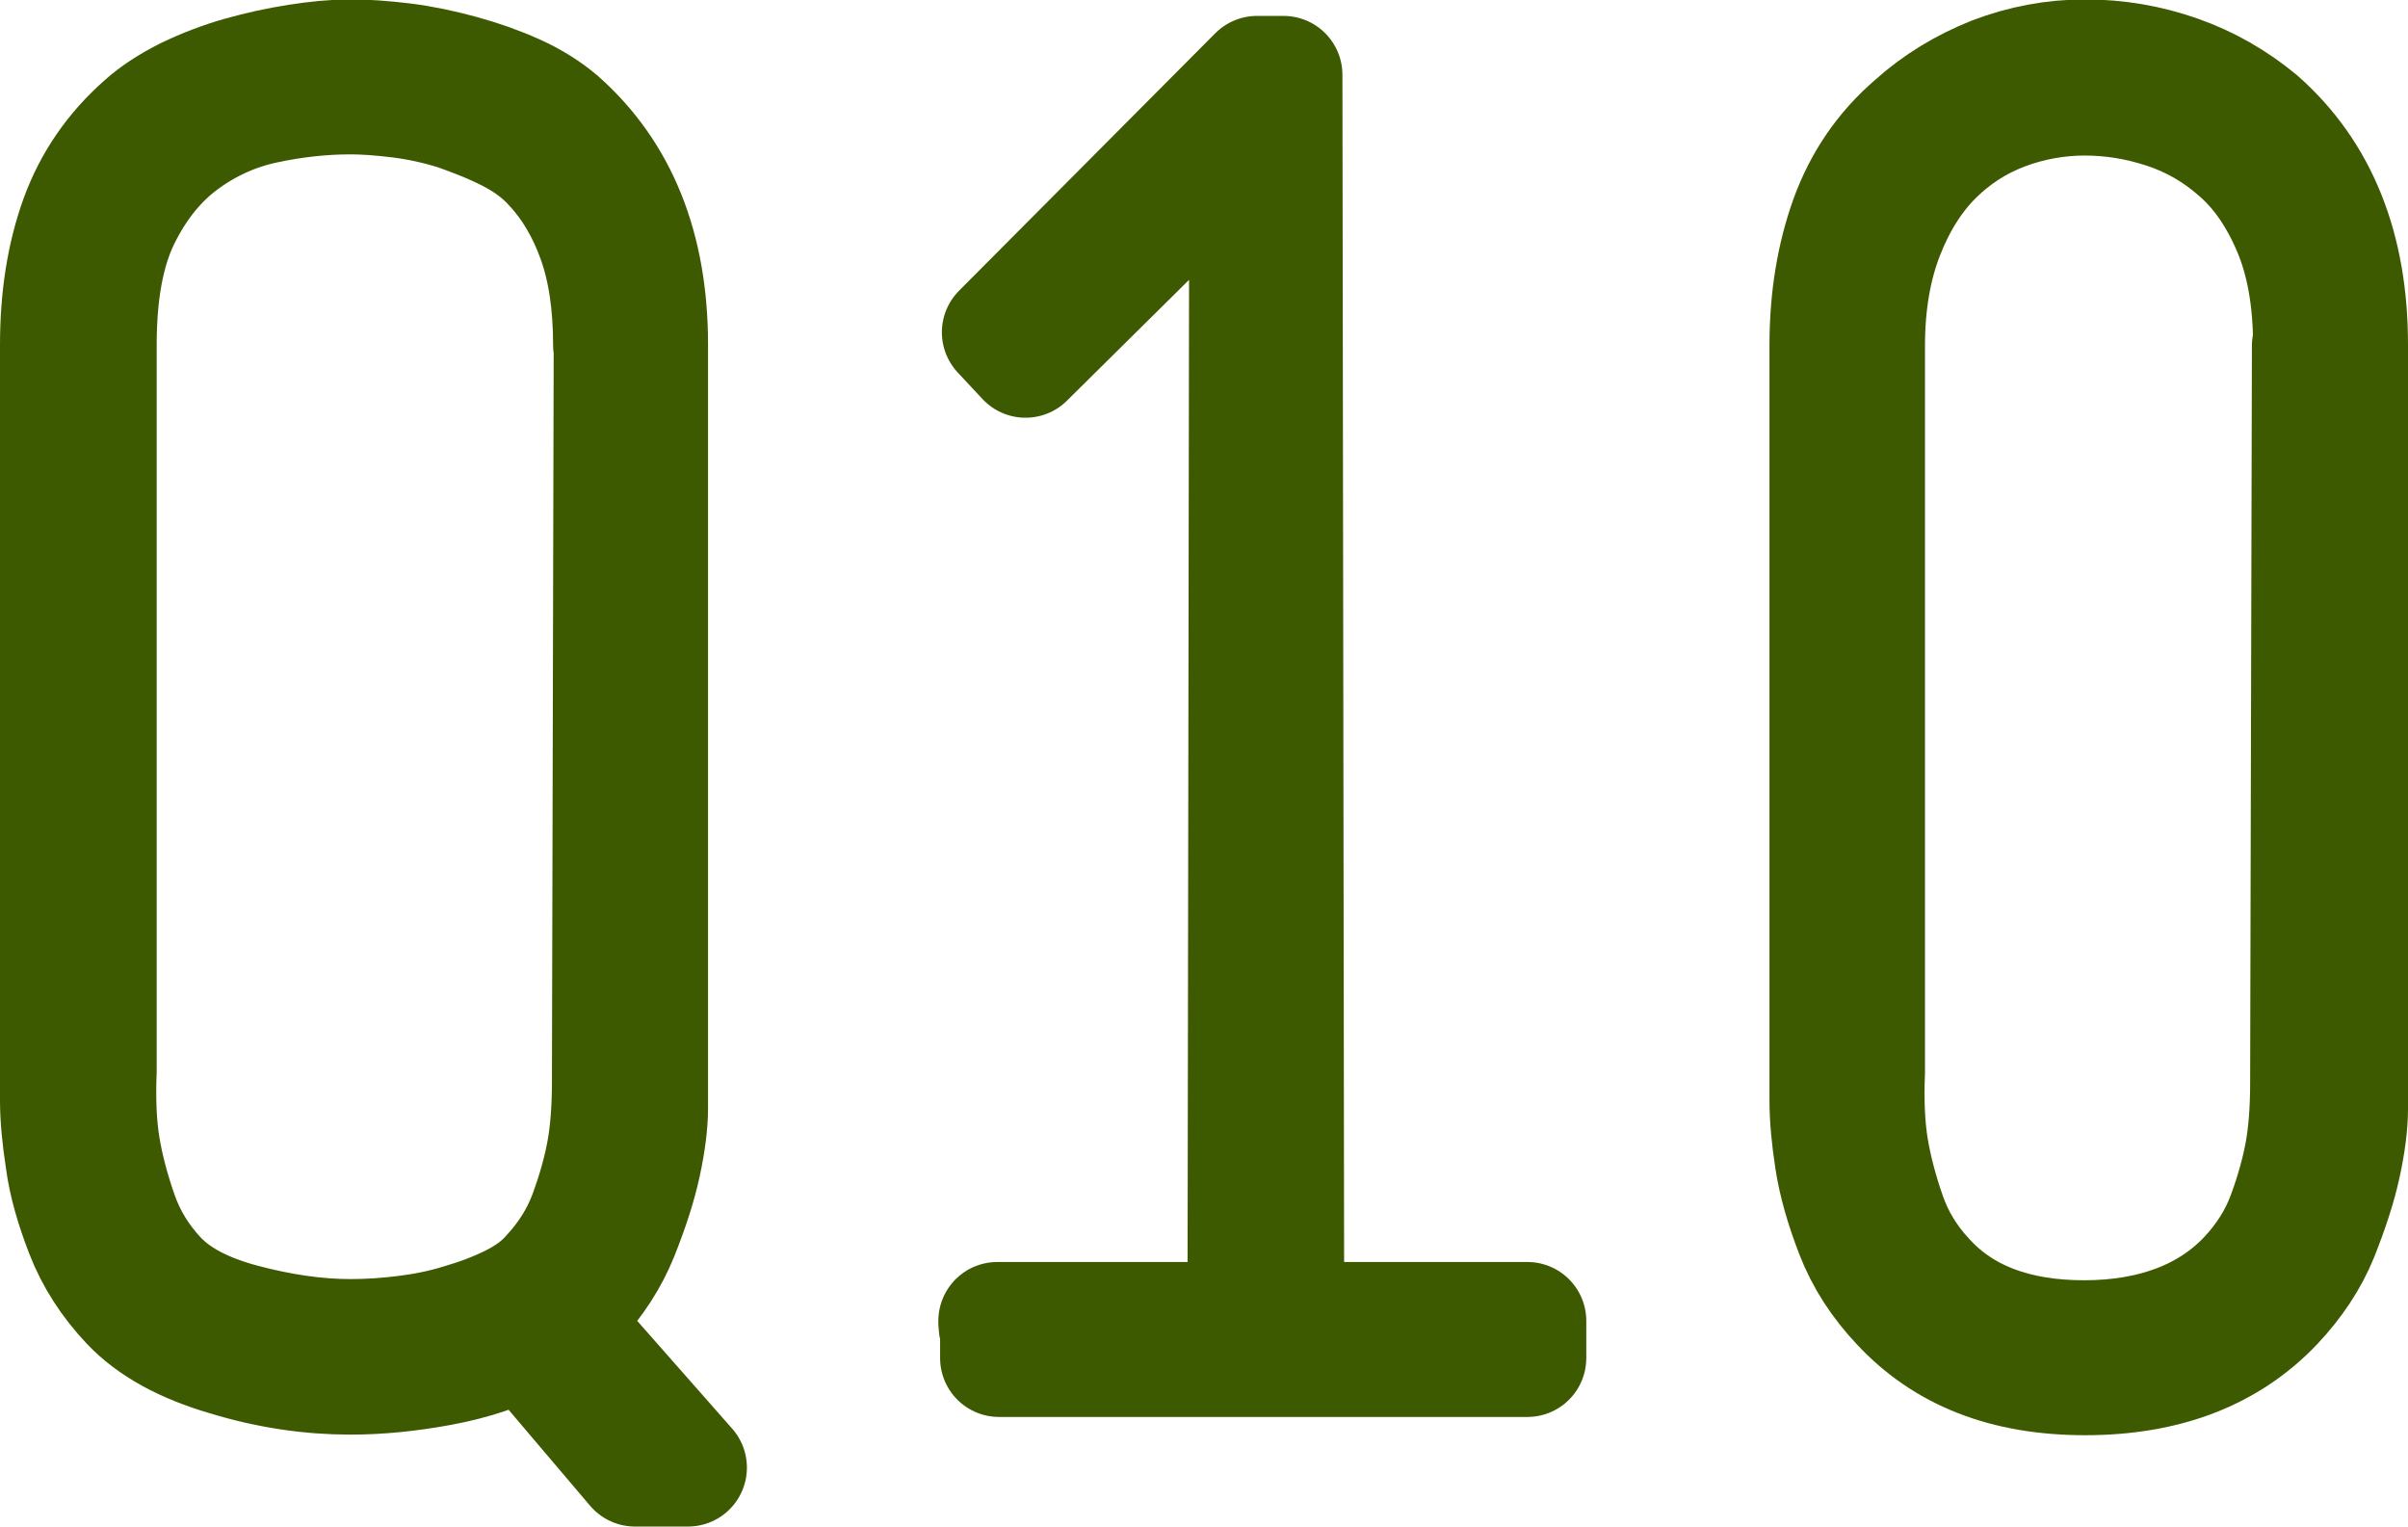 <?xml version="1.0" encoding="UTF-8"?><svg id="_イヤー_1" xmlns="http://www.w3.org/2000/svg" viewBox="0 0 40.88 25.91"><defs><style>.cls-1{fill:#3d5a00;stroke:#3d5a00;stroke-linecap:round;stroke-linejoin:round;stroke-width:2px;}</style></defs><path class="cls-1" d="M7.48,23.2c-.54,.1-1.05,.15-1.53,.15-.68,0-1.38-.1-2.1-.32-.72-.21-1.27-.51-1.65-.91-.34-.36-.6-.76-.77-1.2-.17-.44-.29-.85-.34-1.24-.06-.39-.09-.72-.09-1.01V5.86c0-.8,.11-1.51,.34-2.15,.23-.63,.6-1.16,1.1-1.6,.2-.18,.45-.34,.73-.48,.29-.14,.6-.26,.92-.35,.32-.09,.64-.16,.96-.21,.32-.05,.62-.08,.9-.08,.26,0,.55,.02,.88,.06s.66,.11,.99,.2,.64,.2,.93,.33c.29,.13,.54,.29,.74,.46,1.02,.9,1.53,2.17,1.53,3.81v12.96c0,.26-.04,.58-.12,.95s-.21,.76-.38,1.19c-.17,.42-.42,.81-.76,1.17-.12,.12-.22,.21-.3,.27l2.22,2.52h-.9l-1.86-2.19c-.42,.22-.9,.38-1.44,.48ZM10.39,5.86c0-.7-.09-1.3-.27-1.8s-.43-.92-.75-1.26c-.18-.2-.42-.38-.71-.53s-.6-.27-.91-.38c-.32-.1-.64-.17-.96-.21s-.6-.06-.84-.06c-.46,0-.95,.05-1.46,.16-.51,.11-.97,.32-1.39,.63s-.77,.74-1.04,1.29c-.27,.55-.4,1.27-.4,2.15v12.33c-.02,.5,0,.93,.06,1.29,.06,.36,.16,.74,.3,1.14,.14,.4,.36,.76,.66,1.08,.32,.34,.8,.59,1.44,.76,.64,.17,1.25,.26,1.83,.26,.3,0,.61-.02,.93-.06,.32-.04,.63-.1,.95-.2,.31-.09,.6-.2,.86-.33,.26-.13,.47-.28,.63-.46,.3-.32,.52-.67,.66-1.05,.14-.38,.24-.74,.3-1.07,.06-.33,.09-.73,.09-1.18l.03-12.51Z"/><path class="cls-1" d="M21.82,22.42h4.11v.63h-8.97v-.35s0-.08-.01-.13c-.01-.04-.02-.07-.02-.09v-.06h4.23l.03-20.07-3.78,3.74-.42-.45L21.34,1.27h.45l.03,21.15Z"/><path class="cls-1" d="M39.88,18.34v.48c0,.26-.04,.58-.12,.95-.08,.37-.21,.76-.38,1.19-.17,.42-.43,.81-.77,1.17-.78,.82-1.85,1.23-3.21,1.23s-2.39-.41-3.15-1.23c-.34-.36-.6-.76-.77-1.2-.17-.44-.29-.85-.35-1.24-.06-.39-.09-.72-.09-1.01V5.86c0-.8,.12-1.51,.35-2.15,.23-.63,.59-1.16,1.1-1.6,.4-.36,.85-.63,1.35-.83,.5-.19,1.02-.29,1.56-.29s1.07,.09,1.58,.27,.96,.44,1.37,.78c1.02,.9,1.53,2.17,1.53,3.81v12.48Zm-.63-12.48c0-.78-.12-1.44-.35-1.98-.23-.54-.53-.98-.9-1.3-.37-.33-.79-.57-1.25-.72-.46-.15-.91-.22-1.36-.22s-.92,.08-1.37,.25c-.45,.17-.85,.43-1.19,.77-.34,.34-.62,.78-.83,1.32-.21,.54-.32,1.17-.32,1.89v12.33c-.02,.5,0,.93,.06,1.29,.06,.36,.16,.74,.3,1.14s.36,.76,.66,1.08c.62,.68,1.52,1.02,2.68,1.02s2.11-.35,2.77-1.05c.3-.32,.52-.67,.66-1.05,.14-.38,.24-.74,.3-1.07,.06-.33,.09-.73,.09-1.18l.03-12.51Z"/></svg>